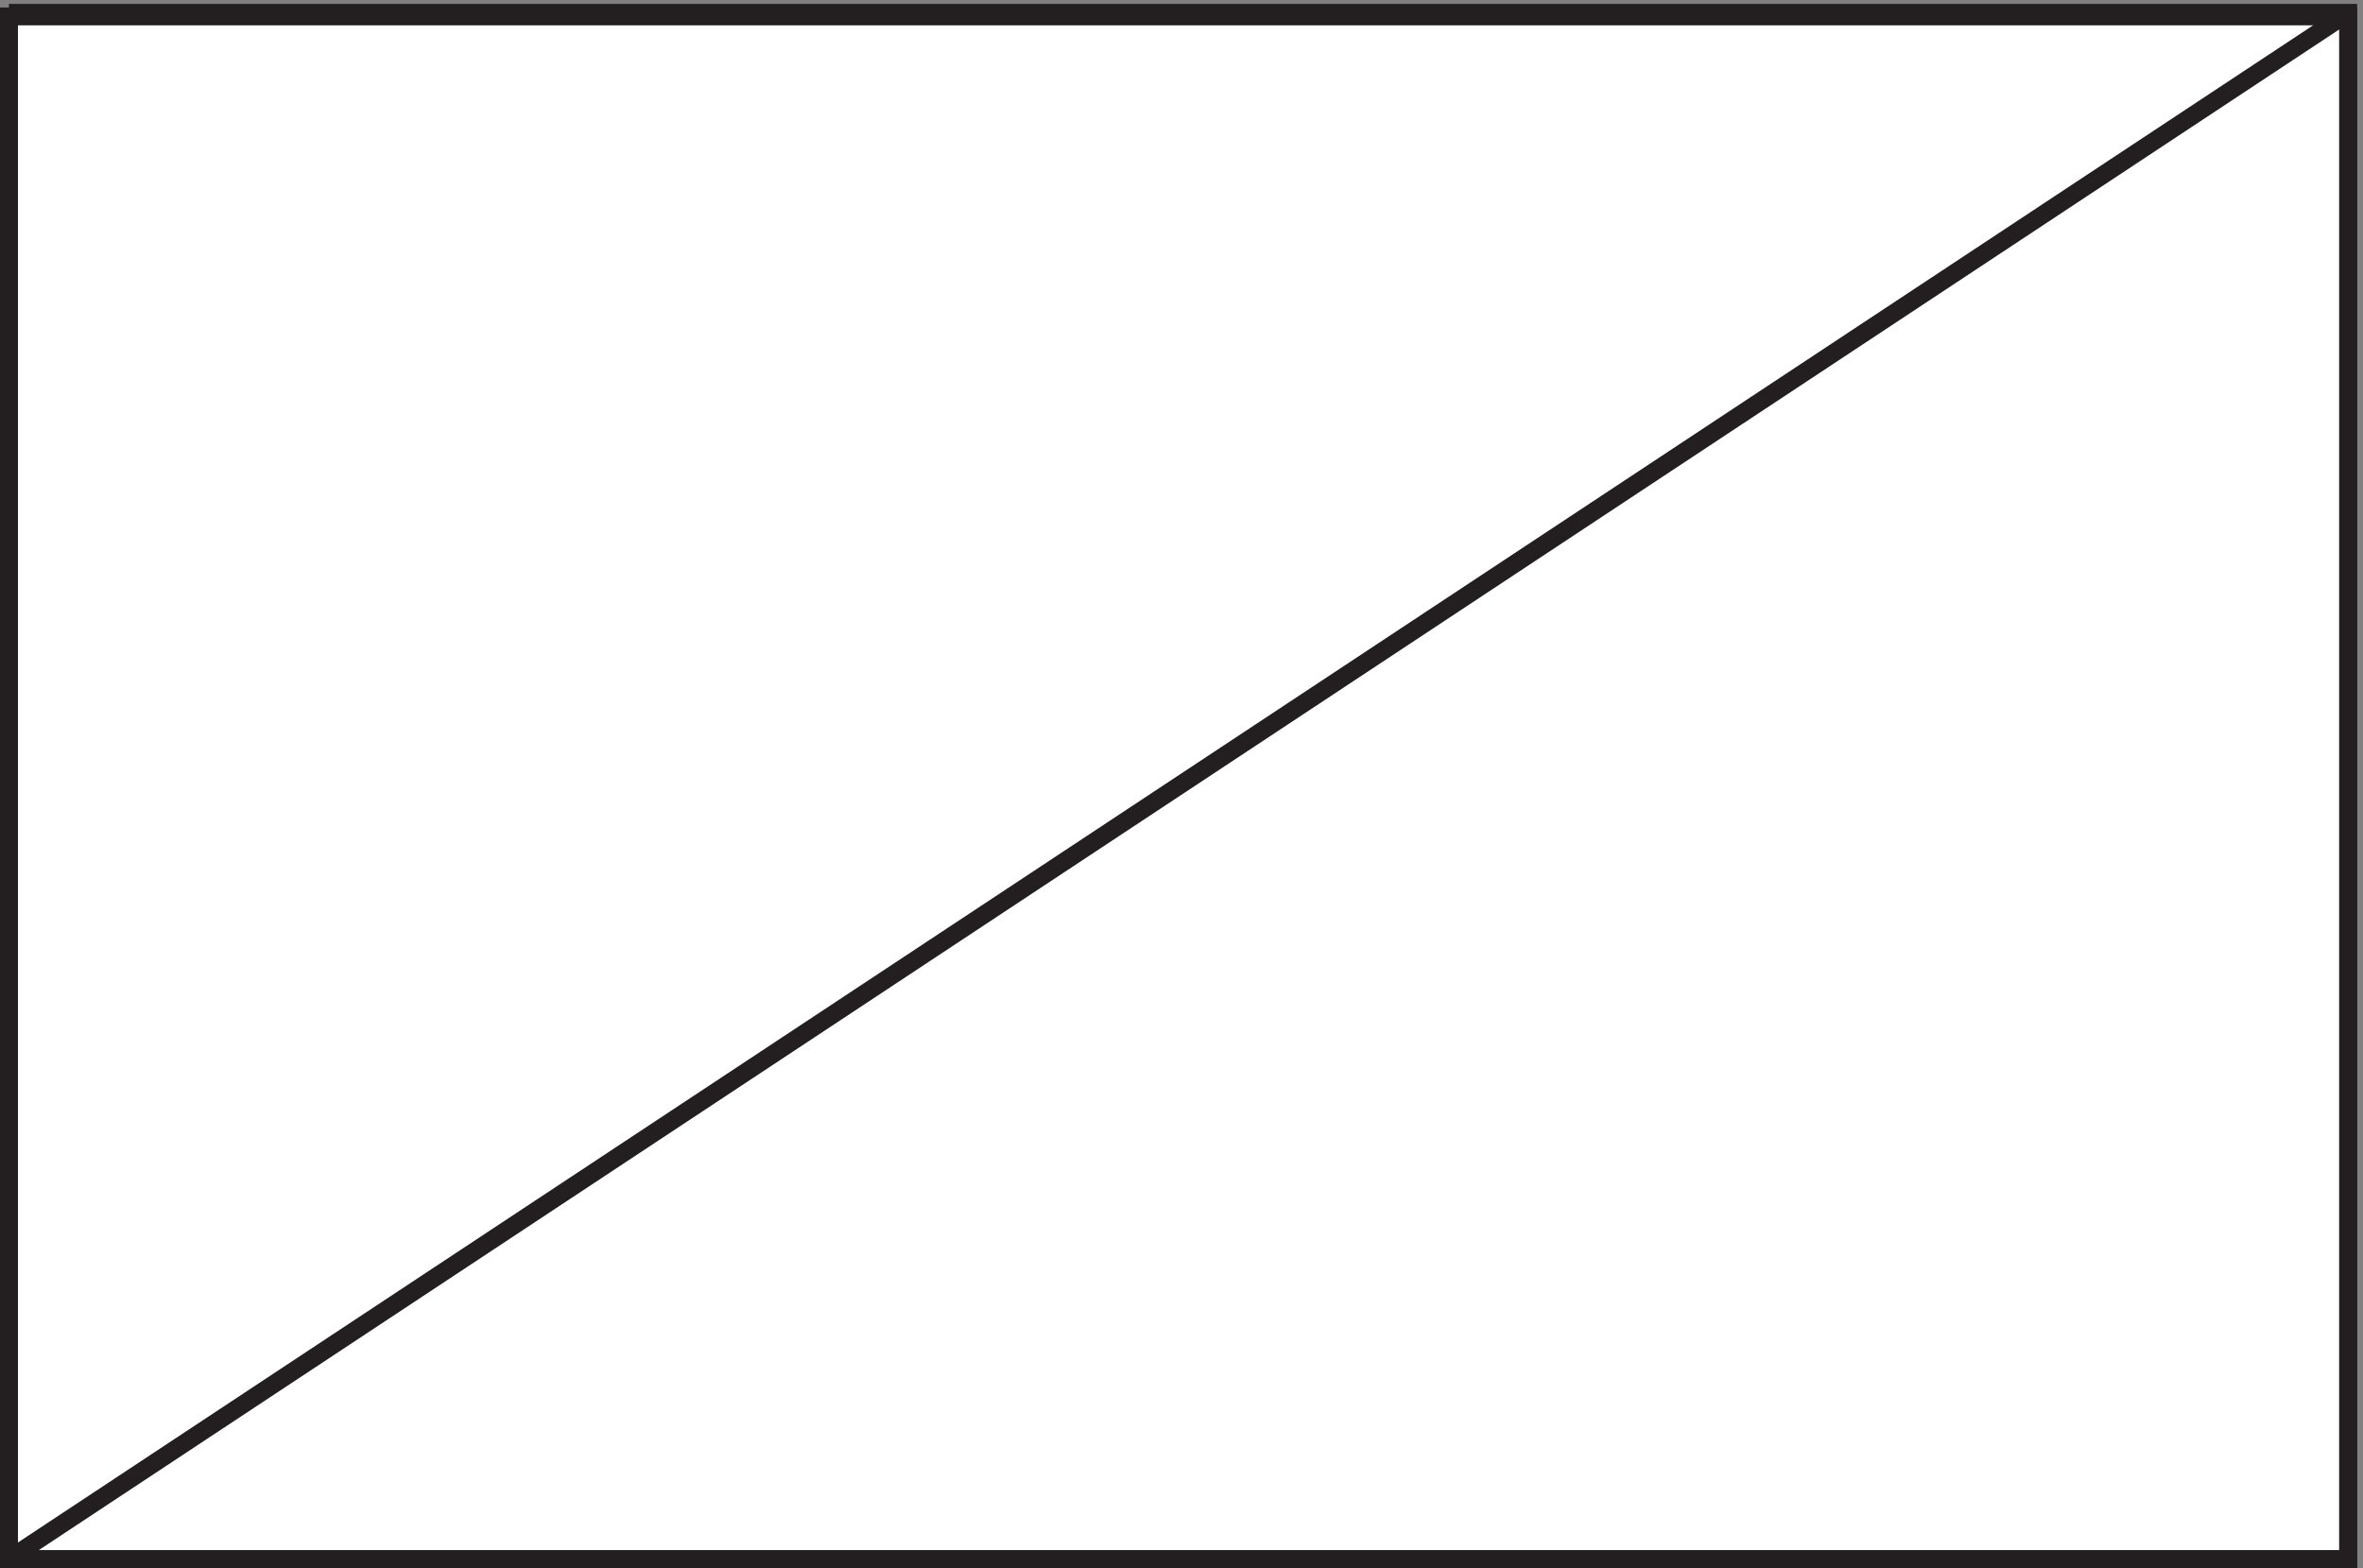 <svg xmlns="http://www.w3.org/2000/svg" xml:space="preserve" width="132" height="87.6"><rect width="100%" height="100%" fill="#808080" stroke="none"/><path d="M3.332 651.168h982.5v-648H3.332v648" style="fill:#fff;fill-opacity:1;fill-rule:evenodd;stroke:none" transform="matrix(.133 0 0 -.133 .056 87.522)"/><path d="M3.332 651.168h982.5v-648H3.332Z" style="fill:none;stroke:#231f20;stroke-width:7.5;stroke-linecap:butt;stroke-linejoin:miter;stroke-miterlimit:10;stroke-dasharray:none;stroke-opacity:1" transform="matrix(.133 0 0 -.133 .056 87.522)"/><path d="M3.332 652.668V3.168h982.5v649.5H3.332m982.5 0L3.332 3.168" style="fill:none;stroke:#231f20;stroke-width:7.5;stroke-linecap:butt;stroke-linejoin:miter;stroke-miterlimit:10;stroke-dasharray:none;stroke-opacity:1" transform="matrix(.133 0 0 -.133 .056 87.522)"/></svg>
